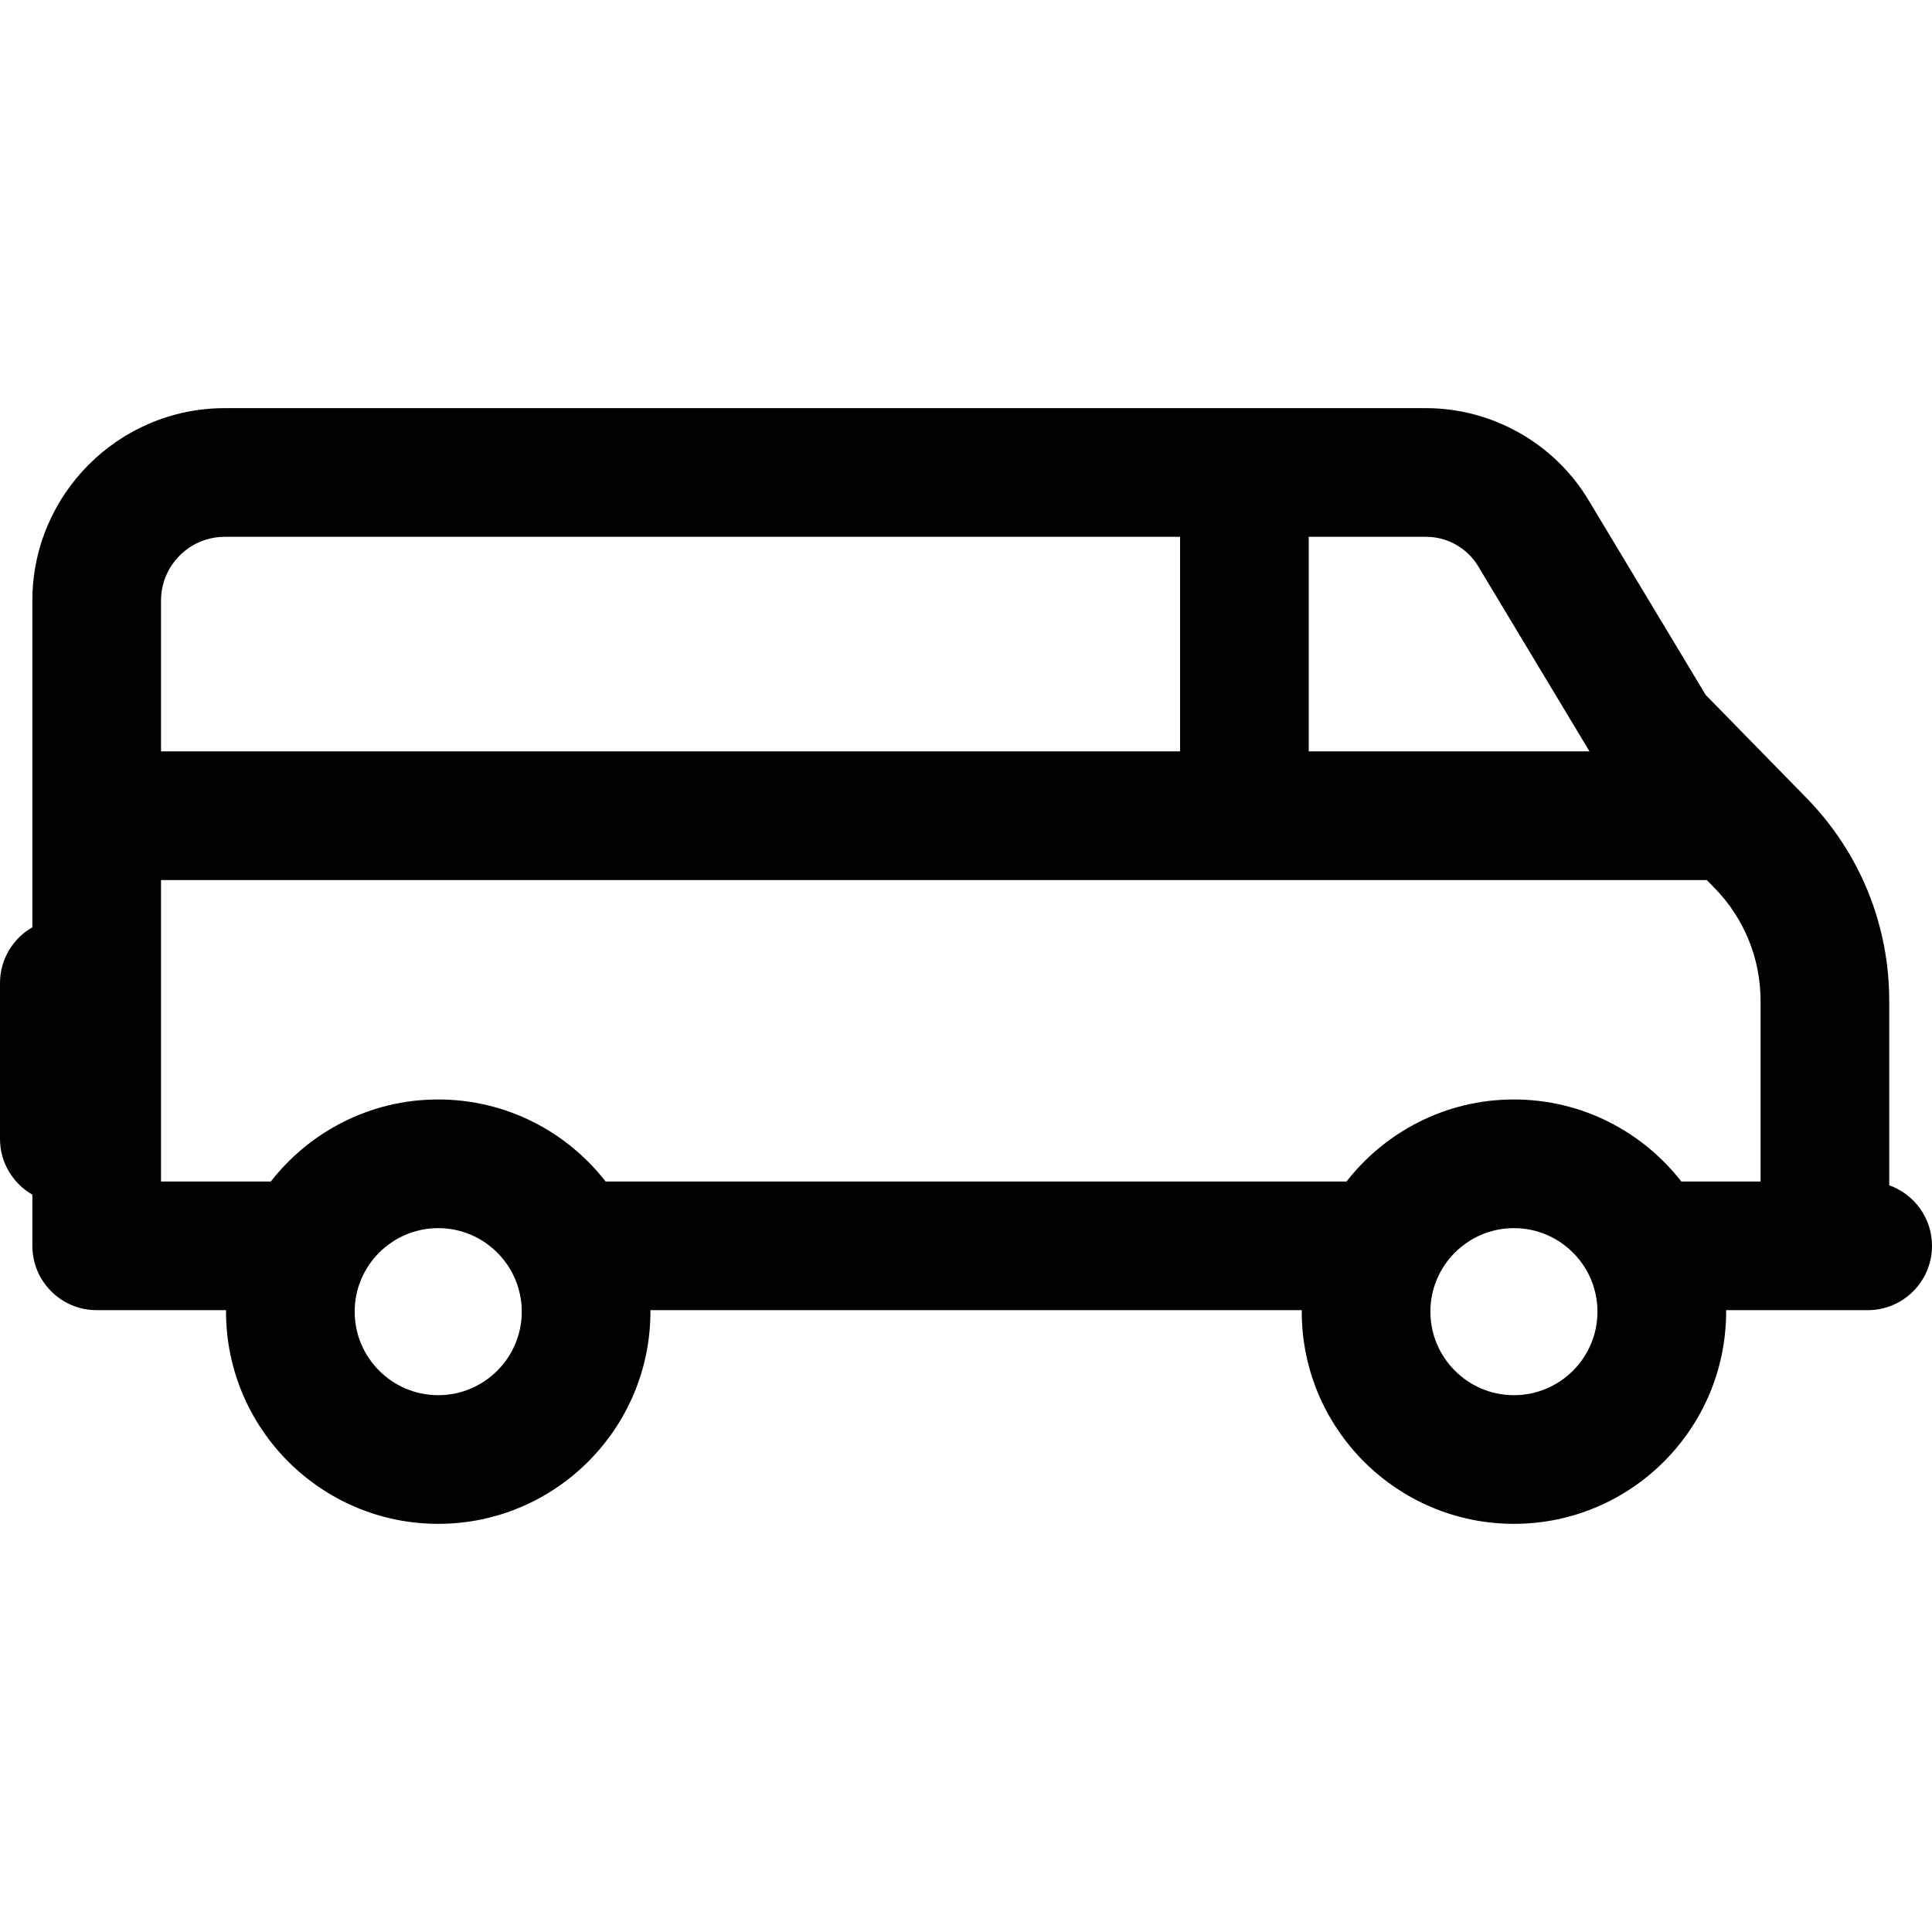 <?xml version="1.0" encoding="iso-8859-1"?>
<!-- Uploaded to: SVG Repo, www.svgrepo.com, Generator: SVG Repo Mixer Tools -->
<svg fill="#000000" height="800px" width="800px" version="1.1" id="Layer_1" xmlns="http://www.w3.org/2000/svg" xmlns:xlink="http://www.w3.org/1999/xlink" 
	 viewBox="0 0 512 512" xml:space="preserve">
<g>
	<g>
		<path d="M500.667,314.116v-48.849c0-20.236-7.792-39.346-21.944-53.813l-26.705-27.3l-31.075-51.673
			c-9.021-15-25.495-24.317-42.998-24.317H59.573c-28.119,0-50.995,22.876-50.995,50.995v86.579C3.457,248.68,0,254.191,0,260.519
			v41.293c0,6.328,3.457,11.839,8.577,14.78v13.568c0,9.415,7.633,17.048,17.048,17.048h34.286c-0.001,0.132-0.01,0.263-0.01,0.394
			c0,31.006,25.226,56.232,56.234,56.232c31.008,0,56.232-25.226,56.232-56.232c0-0.132-0.009-0.263-0.01-0.394h172.628
			c-0.001,0.132-0.01,0.263-0.01,0.394c0,31.006,25.225,56.232,56.232,56.232c31.008,0,56.234-25.226,56.234-56.232
			c0-0.132-0.009-0.263-0.01-0.394h37.522c9.415,0,17.048-7.633,17.048-17.048C512,322.754,507.266,316.468,500.667,314.116z
			 M346.827,142.26h31.12c5.608,0,10.888,2.986,13.778,7.792l29.511,49.072h-74.409V142.26z M42.673,159.16
			c0-9.318,7.582-16.9,16.9-16.9h253.159v56.864H42.673V159.16z M116.135,369.741c-12.207,0-22.138-9.931-22.138-22.137
			c0-12.206,9.931-22.137,22.138-22.137c12.207,0,22.137,9.931,22.137,22.137C138.272,359.81,128.342,369.741,116.135,369.741z
			 M401.206,369.741c-12.207,0-22.137-9.931-22.137-22.137c0-12.206,9.93-22.137,22.137-22.137c12.207,0,22.138,9.931,22.138,22.137
			C423.344,359.81,413.413,369.741,401.206,369.741z M466.571,313.114h-21.001c-10.298-13.218-26.35-21.743-44.365-21.743
			c-18.015,0-34.067,8.525-44.365,21.743H160.499c-10.298-13.218-26.35-21.743-44.365-21.743s-34.067,8.525-44.365,21.743H42.673
			V233.22h409.645l2.032,2.078c7.882,8.057,12.221,18.7,12.221,29.97V313.114z"/>
	</g>
</g>
</svg>